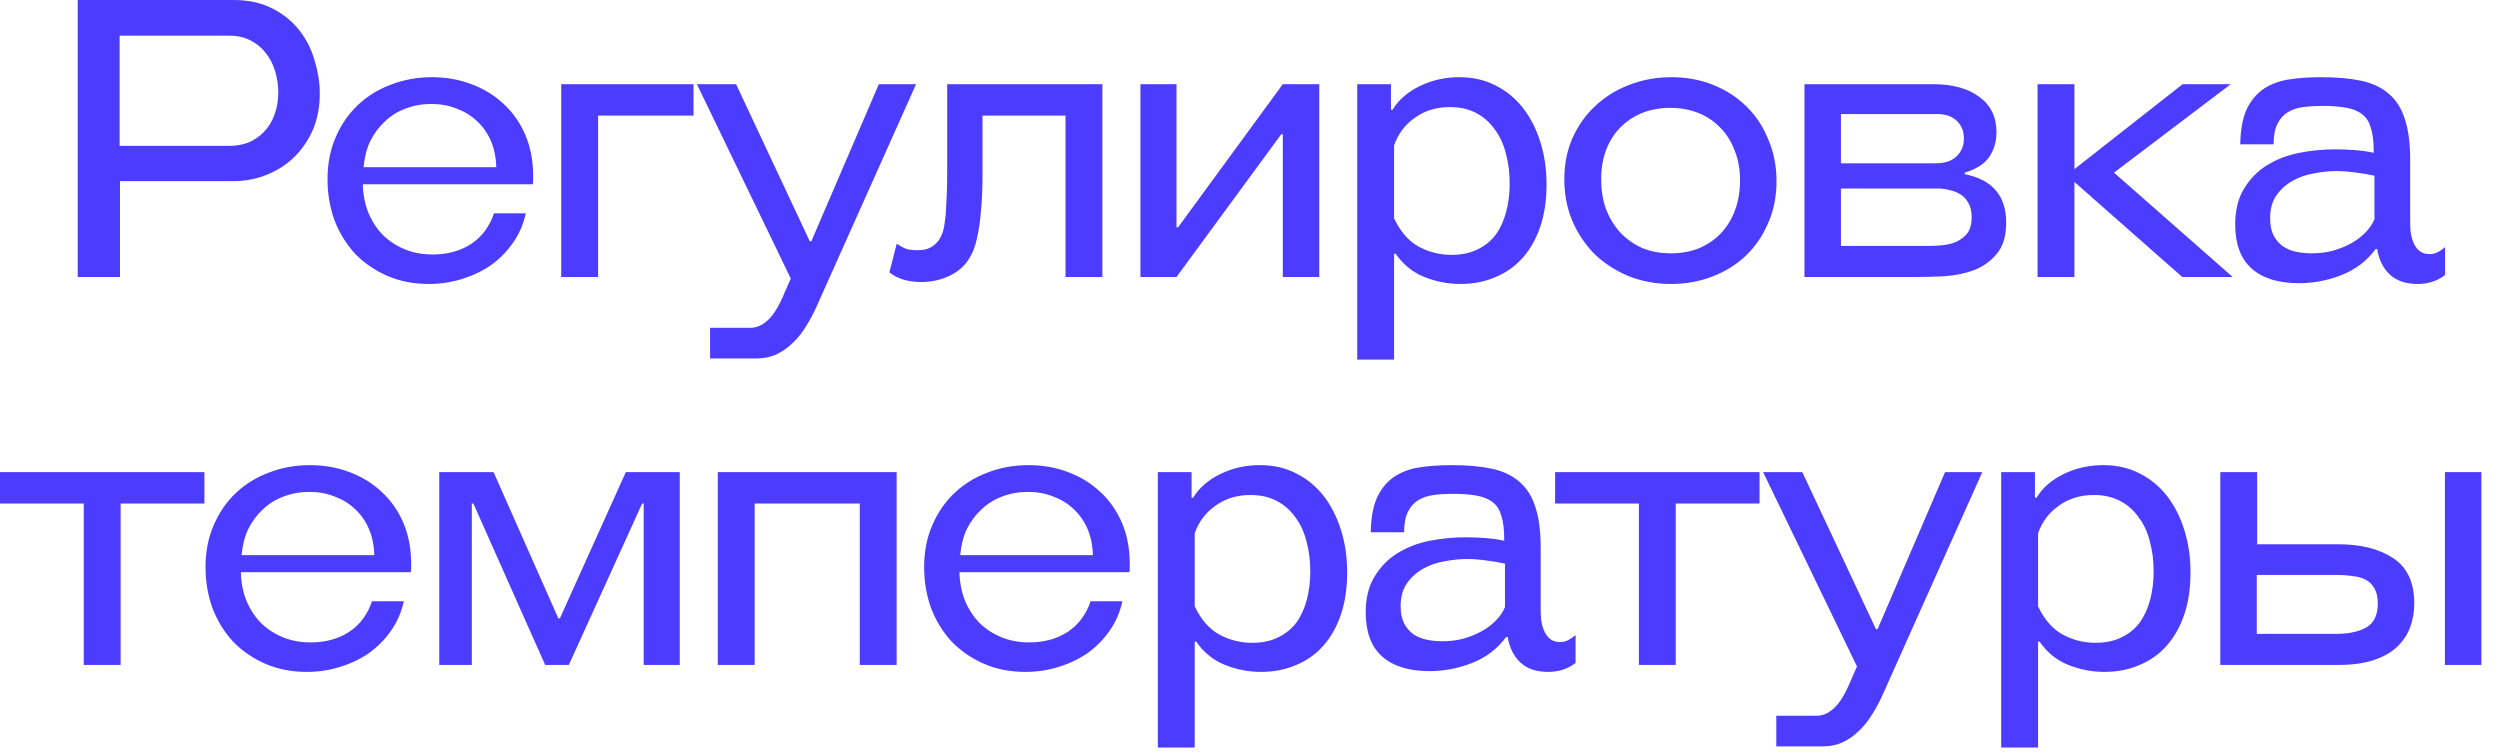 <?xml version="1.0" encoding="UTF-8"?> <svg xmlns="http://www.w3.org/2000/svg" width="116" height="35" viewBox="0 0 116 35" fill="none"><path d="M3.606 12.852V4.99487e-05H10.824C11.532 4.99487e-05 12.138 0.132 12.642 0.396C13.158 0.66 13.578 1.002 13.902 1.422C14.226 1.842 14.46 2.31 14.604 2.826C14.76 3.342 14.838 3.846 14.838 4.338C14.838 4.962 14.73 5.526 14.514 6.03C14.298 6.522 14.004 6.948 13.632 7.308C13.272 7.656 12.846 7.926 12.354 8.118C11.874 8.31 11.358 8.406 10.806 8.406H5.568V12.852H3.606ZM5.55 1.656V6.768H10.644C10.968 6.768 11.268 6.714 11.544 6.606C11.82 6.486 12.06 6.318 12.264 6.102C12.468 5.886 12.624 5.628 12.732 5.328C12.852 5.016 12.912 4.668 12.912 4.284C12.912 3.948 12.864 3.624 12.768 3.312C12.672 2.988 12.528 2.706 12.336 2.466C12.144 2.214 11.904 2.016 11.616 1.872C11.34 1.728 11.016 1.656 10.644 1.656H5.55ZM16.835 8.55C16.847 9.042 16.937 9.492 17.105 9.9C17.273 10.296 17.501 10.638 17.789 10.926C18.077 11.202 18.413 11.418 18.797 11.574C19.181 11.73 19.607 11.808 20.075 11.808C20.759 11.808 21.353 11.646 21.857 11.322C22.361 10.986 22.715 10.512 22.919 9.9H24.395C24.287 10.404 24.089 10.86 23.801 11.268C23.525 11.664 23.189 12.006 22.793 12.294C22.397 12.57 21.947 12.786 21.443 12.942C20.951 13.098 20.435 13.176 19.895 13.176C19.187 13.176 18.545 13.05 17.969 12.798C17.393 12.546 16.895 12.204 16.475 11.772C16.067 11.328 15.749 10.812 15.521 10.224C15.305 9.624 15.197 8.988 15.197 8.316C15.197 7.596 15.323 6.948 15.575 6.372C15.827 5.784 16.169 5.286 16.601 4.878C17.045 4.458 17.561 4.14 18.149 3.924C18.737 3.696 19.367 3.582 20.039 3.582C20.699 3.582 21.311 3.69 21.875 3.906C22.451 4.122 22.949 4.428 23.369 4.824C23.801 5.22 24.137 5.7 24.377 6.264C24.617 6.828 24.737 7.458 24.737 8.154C24.737 8.214 24.737 8.28 24.737 8.352C24.737 8.424 24.731 8.49 24.719 8.55H16.835ZM23.027 7.758C23.015 7.302 22.931 6.894 22.775 6.534C22.619 6.174 22.403 5.868 22.127 5.616C21.863 5.364 21.551 5.172 21.191 5.04C20.831 4.896 20.441 4.824 20.021 4.824C19.589 4.824 19.187 4.896 18.815 5.04C18.455 5.172 18.137 5.37 17.861 5.634C17.585 5.886 17.357 6.192 17.177 6.552C17.009 6.912 16.907 7.314 16.871 7.758H23.027ZM26.041 12.852V3.906H32.179V5.364H27.752V12.852H26.041ZM32.948 16.632V15.21H34.82C35.096 15.21 35.354 15.102 35.594 14.886C35.846 14.67 36.086 14.304 36.314 13.788L36.692 12.924L32.336 3.906H34.154L37.574 11.196H37.646L40.778 3.906H42.506L37.898 14.202C37.754 14.526 37.592 14.832 37.412 15.12C37.232 15.42 37.028 15.678 36.8 15.894C36.572 16.122 36.32 16.302 36.044 16.434C35.768 16.566 35.456 16.632 35.108 16.632H32.948ZM42.744 13.086C42.132 13.086 41.64 12.936 41.268 12.636L41.61 11.304C41.778 11.424 41.934 11.508 42.078 11.556C42.222 11.592 42.384 11.61 42.564 11.61C42.828 11.61 43.032 11.568 43.176 11.484C43.332 11.4 43.47 11.274 43.59 11.106C43.638 11.022 43.686 10.92 43.734 10.8C43.782 10.668 43.818 10.494 43.842 10.278C43.878 10.05 43.902 9.75 43.914 9.378C43.938 9.006 43.95 8.52 43.95 7.92V3.906H51.15V12.852H49.44V5.364H45.588V8.136C45.588 8.784 45.564 9.336 45.516 9.792C45.48 10.248 45.426 10.632 45.354 10.944C45.294 11.244 45.222 11.49 45.138 11.682C45.054 11.862 44.964 12.018 44.868 12.15C44.628 12.462 44.316 12.696 43.932 12.852C43.56 13.008 43.164 13.086 42.744 13.086ZM59.522 12.852V6.228H59.45L54.59 12.852H52.916V3.906H54.59V10.548H54.662L59.522 3.906H61.214V12.852H59.522ZM64.541 3.906V5.094H64.613C64.889 4.638 65.309 4.272 65.873 3.996C66.437 3.72 67.049 3.582 67.709 3.582C68.333 3.582 68.891 3.708 69.383 3.96C69.887 4.212 70.313 4.56 70.661 5.004C71.009 5.448 71.279 5.976 71.471 6.588C71.663 7.188 71.759 7.848 71.759 8.568C71.759 9.288 71.663 9.936 71.471 10.512C71.279 11.076 71.009 11.556 70.661 11.952C70.313 12.348 69.893 12.648 69.401 12.852C68.909 13.068 68.363 13.176 67.763 13.176C67.187 13.176 66.629 13.068 66.089 12.852C65.549 12.636 65.105 12.276 64.757 11.772H64.685V16.686H62.975V3.906H64.541ZM67.349 11.826C67.817 11.826 68.219 11.742 68.555 11.574C68.903 11.406 69.185 11.178 69.401 10.89C69.617 10.59 69.779 10.236 69.887 9.828C69.995 9.42 70.049 8.982 70.049 8.514C70.049 8.01 69.989 7.542 69.869 7.11C69.761 6.678 69.587 6.306 69.347 5.994C69.119 5.67 68.831 5.418 68.483 5.238C68.135 5.058 67.733 4.968 67.277 4.968C66.641 4.968 66.095 5.136 65.639 5.472C65.183 5.796 64.865 6.222 64.685 6.75V10.134C64.985 10.758 65.369 11.196 65.837 11.448C66.305 11.7 66.809 11.826 67.349 11.826ZM82.43 8.406C82.43 9.126 82.298 9.78 82.034 10.368C81.782 10.956 81.434 11.46 80.99 11.88C80.558 12.288 80.042 12.606 79.442 12.834C78.854 13.062 78.218 13.176 77.534 13.176C76.814 13.176 76.148 13.05 75.536 12.798C74.936 12.546 74.414 12.204 73.97 11.772C73.538 11.328 73.196 10.812 72.944 10.224C72.704 9.636 72.584 9 72.584 8.316C72.584 7.62 72.71 6.984 72.962 6.408C73.226 5.82 73.58 5.322 74.024 4.914C74.468 4.494 74.99 4.17 75.59 3.942C76.202 3.702 76.856 3.582 77.552 3.582C78.26 3.582 78.908 3.702 79.496 3.942C80.096 4.182 80.612 4.518 81.044 4.95C81.476 5.37 81.812 5.88 82.052 6.48C82.304 7.068 82.43 7.71 82.43 8.406ZM80.738 8.37C80.738 7.854 80.654 7.392 80.486 6.984C80.33 6.564 80.108 6.21 79.82 5.922C79.532 5.622 79.19 5.394 78.794 5.238C78.398 5.082 77.966 5.004 77.498 5.004C77.03 5.004 76.598 5.082 76.202 5.238C75.818 5.394 75.482 5.616 75.194 5.904C74.906 6.192 74.684 6.54 74.528 6.948C74.372 7.356 74.294 7.812 74.294 8.316C74.294 8.808 74.366 9.264 74.51 9.684C74.666 10.092 74.882 10.452 75.158 10.764C75.446 11.076 75.788 11.322 76.184 11.502C76.58 11.67 77.03 11.754 77.534 11.754C78.002 11.754 78.434 11.676 78.83 11.52C79.226 11.352 79.562 11.124 79.838 10.836C80.126 10.536 80.348 10.176 80.504 9.756C80.66 9.336 80.738 8.874 80.738 8.37ZM83.727 12.852V3.906H89.703C90.603 3.906 91.317 4.104 91.845 4.5C92.373 4.884 92.637 5.43 92.637 6.138C92.637 6.57 92.523 6.954 92.295 7.29C92.067 7.614 91.689 7.854 91.161 8.01V8.082C92.445 8.334 93.087 9.084 93.087 10.332C93.087 10.944 92.943 11.424 92.655 11.772C92.379 12.108 92.031 12.36 91.611 12.528C91.191 12.684 90.735 12.78 90.243 12.816C89.763 12.84 89.313 12.852 88.893 12.852H83.727ZM85.419 8.748V11.412H89.523C89.715 11.412 89.925 11.4 90.153 11.376C90.381 11.352 90.591 11.298 90.783 11.214C90.987 11.118 91.155 10.986 91.287 10.818C91.419 10.638 91.485 10.392 91.485 10.08C91.485 9.816 91.437 9.6 91.341 9.432C91.245 9.252 91.119 9.114 90.963 9.018C90.807 8.922 90.639 8.856 90.459 8.82C90.279 8.772 90.105 8.748 89.937 8.748H85.419ZM89.793 7.578C90.237 7.578 90.567 7.47 90.783 7.254C91.011 7.038 91.125 6.762 91.125 6.426C91.125 6.078 91.011 5.802 90.783 5.598C90.567 5.394 90.267 5.292 89.883 5.292H85.419V7.578H89.793ZM101.257 12.852L96.253 8.442V12.852H94.543V3.906H96.253V7.848L101.275 3.906H103.507L98.089 8.01L103.597 12.852H101.257ZM113.451 12.762C113.091 13.038 112.665 13.176 112.173 13.176C111.633 13.176 111.207 13.032 110.895 12.744C110.583 12.456 110.385 12.06 110.301 11.556H110.229C109.821 12.108 109.293 12.51 108.645 12.762C108.009 13.014 107.349 13.14 106.665 13.14C105.717 13.14 104.985 12.912 104.469 12.456C103.965 12 103.713 11.322 103.713 10.422C103.713 9.75 103.851 9.192 104.127 8.748C104.403 8.292 104.757 7.932 105.189 7.668C105.633 7.392 106.131 7.2 106.683 7.092C107.235 6.984 107.793 6.93 108.357 6.93C108.645 6.93 108.951 6.942 109.275 6.966C109.599 6.99 109.887 7.032 110.139 7.092V6.984C110.139 6.564 110.097 6.222 110.013 5.958C109.941 5.682 109.815 5.472 109.635 5.328C109.455 5.172 109.209 5.064 108.897 5.004C108.597 4.944 108.213 4.914 107.745 4.914C107.433 4.914 107.139 4.932 106.863 4.968C106.599 5.004 106.365 5.082 106.161 5.202C105.957 5.322 105.795 5.502 105.675 5.742C105.555 5.982 105.495 6.3 105.495 6.696H103.947C103.959 6.036 104.055 5.502 104.235 5.094C104.427 4.686 104.685 4.368 105.009 4.14C105.345 3.912 105.735 3.762 106.179 3.69C106.635 3.618 107.145 3.582 107.709 3.582C108.417 3.582 109.029 3.636 109.545 3.744C110.061 3.852 110.487 4.05 110.823 4.338C111.171 4.626 111.423 5.016 111.579 5.508C111.747 6 111.831 6.63 111.831 7.398V10.224C111.831 10.38 111.837 10.548 111.849 10.728C111.873 10.908 111.915 11.076 111.975 11.232C112.035 11.388 112.125 11.52 112.245 11.628C112.365 11.736 112.527 11.79 112.731 11.79C112.875 11.79 113.001 11.76 113.109 11.7C113.229 11.64 113.343 11.562 113.451 11.466V12.762ZM110.175 8.154C109.923 8.094 109.641 8.046 109.329 8.01C109.017 7.962 108.711 7.938 108.411 7.938C108.075 7.938 107.727 7.974 107.367 8.046C107.007 8.106 106.677 8.22 106.377 8.388C106.077 8.556 105.825 8.784 105.621 9.072C105.429 9.348 105.333 9.702 105.333 10.134C105.333 10.446 105.387 10.71 105.495 10.926C105.603 11.13 105.747 11.298 105.927 11.43C106.107 11.55 106.311 11.634 106.539 11.682C106.767 11.73 107.007 11.754 107.259 11.754C107.619 11.754 107.955 11.712 108.267 11.628C108.591 11.532 108.879 11.412 109.131 11.268C109.383 11.124 109.599 10.956 109.779 10.764C109.959 10.572 110.091 10.374 110.175 10.17V8.154ZM3.887 30.852V23.364H-0.001V21.906H9.485V23.364H5.597V30.852H3.887ZM11.175 26.55C11.187 27.042 11.277 27.492 11.445 27.9C11.613 28.296 11.841 28.638 12.129 28.926C12.417 29.202 12.753 29.418 13.137 29.574C13.521 29.73 13.947 29.808 14.415 29.808C15.099 29.808 15.693 29.646 16.197 29.322C16.701 28.986 17.055 28.512 17.259 27.9H18.735C18.627 28.404 18.429 28.86 18.141 29.268C17.865 29.664 17.529 30.006 17.133 30.294C16.737 30.57 16.287 30.786 15.783 30.942C15.291 31.098 14.775 31.176 14.235 31.176C13.527 31.176 12.885 31.05 12.309 30.798C11.733 30.546 11.235 30.204 10.815 29.772C10.407 29.328 10.089 28.812 9.861 28.224C9.645 27.624 9.537 26.988 9.537 26.316C9.537 25.596 9.663 24.948 9.915 24.372C10.167 23.784 10.509 23.286 10.941 22.878C11.385 22.458 11.901 22.14 12.489 21.924C13.077 21.696 13.707 21.582 14.379 21.582C15.039 21.582 15.651 21.69 16.215 21.906C16.791 22.122 17.289 22.428 17.709 22.824C18.141 23.22 18.477 23.7 18.717 24.264C18.957 24.828 19.077 25.458 19.077 26.154C19.077 26.214 19.077 26.28 19.077 26.352C19.077 26.424 19.071 26.49 19.059 26.55H11.175ZM17.367 25.758C17.355 25.302 17.271 24.894 17.115 24.534C16.959 24.174 16.743 23.868 16.467 23.616C16.203 23.364 15.891 23.172 15.531 23.04C15.171 22.896 14.781 22.824 14.361 22.824C13.929 22.824 13.527 22.896 13.155 23.04C12.795 23.172 12.477 23.37 12.201 23.634C11.925 23.886 11.697 24.192 11.517 24.552C11.349 24.912 11.247 25.314 11.211 25.758H17.367ZM29.867 30.852V23.364H29.795L26.393 30.852H25.295L21.965 23.364H21.893V30.852H20.381V21.906H22.901L25.907 28.692H25.979L29.039 21.906H31.541V30.852H29.867ZM33.306 30.852V21.906H41.604V30.852H39.894V23.364H35.016V30.852H33.306ZM44.518 26.55C44.53 27.042 44.62 27.492 44.788 27.9C44.956 28.296 45.184 28.638 45.472 28.926C45.76 29.202 46.096 29.418 46.48 29.574C46.864 29.73 47.29 29.808 47.758 29.808C48.442 29.808 49.036 29.646 49.54 29.322C50.044 28.986 50.398 28.512 50.602 27.9H52.078C51.97 28.404 51.772 28.86 51.484 29.268C51.208 29.664 50.872 30.006 50.476 30.294C50.08 30.57 49.63 30.786 49.126 30.942C48.634 31.098 48.118 31.176 47.578 31.176C46.87 31.176 46.228 31.05 45.652 30.798C45.076 30.546 44.578 30.204 44.158 29.772C43.75 29.328 43.432 28.812 43.204 28.224C42.988 27.624 42.88 26.988 42.88 26.316C42.88 25.596 43.006 24.948 43.258 24.372C43.51 23.784 43.852 23.286 44.284 22.878C44.728 22.458 45.244 22.14 45.832 21.924C46.42 21.696 47.05 21.582 47.722 21.582C48.382 21.582 48.994 21.69 49.558 21.906C50.134 22.122 50.632 22.428 51.052 22.824C51.484 23.22 51.82 23.7 52.06 24.264C52.3 24.828 52.42 25.458 52.42 26.154C52.42 26.214 52.42 26.28 52.42 26.352C52.42 26.424 52.414 26.49 52.402 26.55H44.518ZM50.71 25.758C50.698 25.302 50.614 24.894 50.458 24.534C50.302 24.174 50.086 23.868 49.81 23.616C49.546 23.364 49.234 23.172 48.874 23.04C48.514 22.896 48.124 22.824 47.704 22.824C47.272 22.824 46.87 22.896 46.498 23.04C46.138 23.172 45.82 23.37 45.544 23.634C45.268 23.886 45.04 24.192 44.86 24.552C44.692 24.912 44.59 25.314 44.554 25.758H50.71ZM55.29 21.906V23.094H55.362C55.638 22.638 56.058 22.272 56.622 21.996C57.186 21.72 57.798 21.582 58.458 21.582C59.082 21.582 59.64 21.708 60.132 21.96C60.636 22.212 61.062 22.56 61.41 23.004C61.758 23.448 62.028 23.976 62.22 24.588C62.412 25.188 62.508 25.848 62.508 26.568C62.508 27.288 62.412 27.936 62.22 28.512C62.028 29.076 61.758 29.556 61.41 29.952C61.062 30.348 60.642 30.648 60.15 30.852C59.658 31.068 59.112 31.176 58.512 31.176C57.936 31.176 57.378 31.068 56.838 30.852C56.298 30.636 55.854 30.276 55.506 29.772H55.434V34.686H53.724V21.906H55.29ZM58.098 29.826C58.566 29.826 58.968 29.742 59.304 29.574C59.652 29.406 59.934 29.178 60.15 28.89C60.366 28.59 60.528 28.236 60.636 27.828C60.744 27.42 60.798 26.982 60.798 26.514C60.798 26.01 60.738 25.542 60.618 25.11C60.51 24.678 60.336 24.306 60.096 23.994C59.868 23.67 59.58 23.418 59.232 23.238C58.884 23.058 58.482 22.968 58.026 22.968C57.39 22.968 56.844 23.136 56.388 23.472C55.932 23.796 55.614 24.222 55.434 24.75V28.134C55.734 28.758 56.118 29.196 56.586 29.448C57.054 29.7 57.558 29.826 58.098 29.826ZM73.107 30.762C72.747 31.038 72.321 31.176 71.829 31.176C71.289 31.176 70.863 31.032 70.551 30.744C70.239 30.456 70.041 30.06 69.957 29.556H69.885C69.477 30.108 68.949 30.51 68.301 30.762C67.665 31.014 67.005 31.14 66.321 31.14C65.373 31.14 64.641 30.912 64.125 30.456C63.621 30 63.369 29.322 63.369 28.422C63.369 27.75 63.507 27.192 63.783 26.748C64.059 26.292 64.413 25.932 64.845 25.668C65.289 25.392 65.787 25.2 66.339 25.092C66.891 24.984 67.449 24.93 68.013 24.93C68.301 24.93 68.607 24.942 68.931 24.966C69.255 24.99 69.543 25.032 69.795 25.092V24.984C69.795 24.564 69.753 24.222 69.669 23.958C69.597 23.682 69.471 23.472 69.291 23.328C69.111 23.172 68.865 23.064 68.553 23.004C68.253 22.944 67.869 22.914 67.401 22.914C67.089 22.914 66.795 22.932 66.519 22.968C66.255 23.004 66.021 23.082 65.817 23.202C65.613 23.322 65.451 23.502 65.331 23.742C65.211 23.982 65.151 24.3 65.151 24.696H63.603C63.615 24.036 63.711 23.502 63.891 23.094C64.083 22.686 64.341 22.368 64.665 22.14C65.001 21.912 65.391 21.762 65.835 21.69C66.291 21.618 66.801 21.582 67.365 21.582C68.073 21.582 68.685 21.636 69.201 21.744C69.717 21.852 70.143 22.05 70.479 22.338C70.827 22.626 71.079 23.016 71.235 23.508C71.403 24 71.487 24.63 71.487 25.398V28.224C71.487 28.38 71.493 28.548 71.505 28.728C71.529 28.908 71.571 29.076 71.631 29.232C71.691 29.388 71.781 29.52 71.901 29.628C72.021 29.736 72.183 29.79 72.387 29.79C72.531 29.79 72.657 29.76 72.765 29.7C72.885 29.64 72.999 29.562 73.107 29.466V30.762ZM69.831 26.154C69.579 26.094 69.297 26.046 68.985 26.01C68.673 25.962 68.367 25.938 68.067 25.938C67.731 25.938 67.383 25.974 67.023 26.046C66.663 26.106 66.333 26.22 66.033 26.388C65.733 26.556 65.481 26.784 65.277 27.072C65.085 27.348 64.989 27.702 64.989 28.134C64.989 28.446 65.043 28.71 65.151 28.926C65.259 29.13 65.403 29.298 65.583 29.43C65.763 29.55 65.967 29.634 66.195 29.682C66.423 29.73 66.663 29.754 66.915 29.754C67.275 29.754 67.611 29.712 67.923 29.628C68.247 29.532 68.535 29.412 68.787 29.268C69.039 29.124 69.255 28.956 69.435 28.764C69.615 28.572 69.747 28.374 69.831 28.17V26.154ZM76.045 30.852V23.364H72.157V21.906H81.643V23.364H77.755V30.852H76.045ZM82.42 34.632V33.21H84.292C84.568 33.21 84.826 33.102 85.066 32.886C85.318 32.67 85.558 32.304 85.786 31.788L86.164 30.924L81.808 21.906H83.626L87.046 29.196H87.118L90.25 21.906H91.978L87.37 32.202C87.226 32.526 87.064 32.832 86.884 33.12C86.704 33.42 86.5 33.678 86.272 33.894C86.044 34.122 85.792 34.302 85.516 34.434C85.24 34.566 84.928 34.632 84.58 34.632H82.42ZM94.421 21.906V23.094H94.493C94.769 22.638 95.189 22.272 95.753 21.996C96.317 21.72 96.929 21.582 97.589 21.582C98.213 21.582 98.771 21.708 99.263 21.96C99.767 22.212 100.193 22.56 100.541 23.004C100.889 23.448 101.159 23.976 101.351 24.588C101.543 25.188 101.639 25.848 101.639 26.568C101.639 27.288 101.543 27.936 101.351 28.512C101.159 29.076 100.889 29.556 100.541 29.952C100.193 30.348 99.773 30.648 99.281 30.852C98.789 31.068 98.243 31.176 97.643 31.176C97.067 31.176 96.509 31.068 95.969 30.852C95.429 30.636 94.985 30.276 94.637 29.772H94.565V34.686H92.855V21.906H94.421ZM97.229 29.826C97.697 29.826 98.099 29.742 98.435 29.574C98.783 29.406 99.065 29.178 99.281 28.89C99.497 28.59 99.659 28.236 99.767 27.828C99.875 27.42 99.929 26.982 99.929 26.514C99.929 26.01 99.869 25.542 99.749 25.11C99.641 24.678 99.467 24.306 99.227 23.994C98.999 23.67 98.711 23.418 98.363 23.238C98.015 23.058 97.613 22.968 97.157 22.968C96.521 22.968 95.975 23.136 95.519 23.472C95.063 23.796 94.745 24.222 94.565 24.75V28.134C94.865 28.758 95.249 29.196 95.717 29.448C96.185 29.7 96.689 29.826 97.229 29.826ZM104.732 21.906V25.254H108.494C109.55 25.254 110.402 25.47 111.05 25.902C111.698 26.334 112.022 27.03 112.022 27.99C112.022 28.398 111.956 28.776 111.824 29.124C111.692 29.472 111.482 29.778 111.194 30.042C110.918 30.294 110.558 30.492 110.114 30.636C109.67 30.78 109.136 30.852 108.512 30.852H103.022V21.906H104.732ZM108.368 29.412C108.98 29.412 109.46 29.31 109.808 29.106C110.156 28.902 110.33 28.53 110.33 27.99C110.33 27.714 110.282 27.492 110.186 27.324C110.09 27.144 109.958 27.006 109.79 26.91C109.622 26.814 109.412 26.754 109.16 26.73C108.92 26.694 108.656 26.676 108.368 26.676H104.714V29.412H108.368ZM113.444 30.852V21.906H115.136V30.852H113.444Z" fill="#4B3CFF"></path></svg> 
